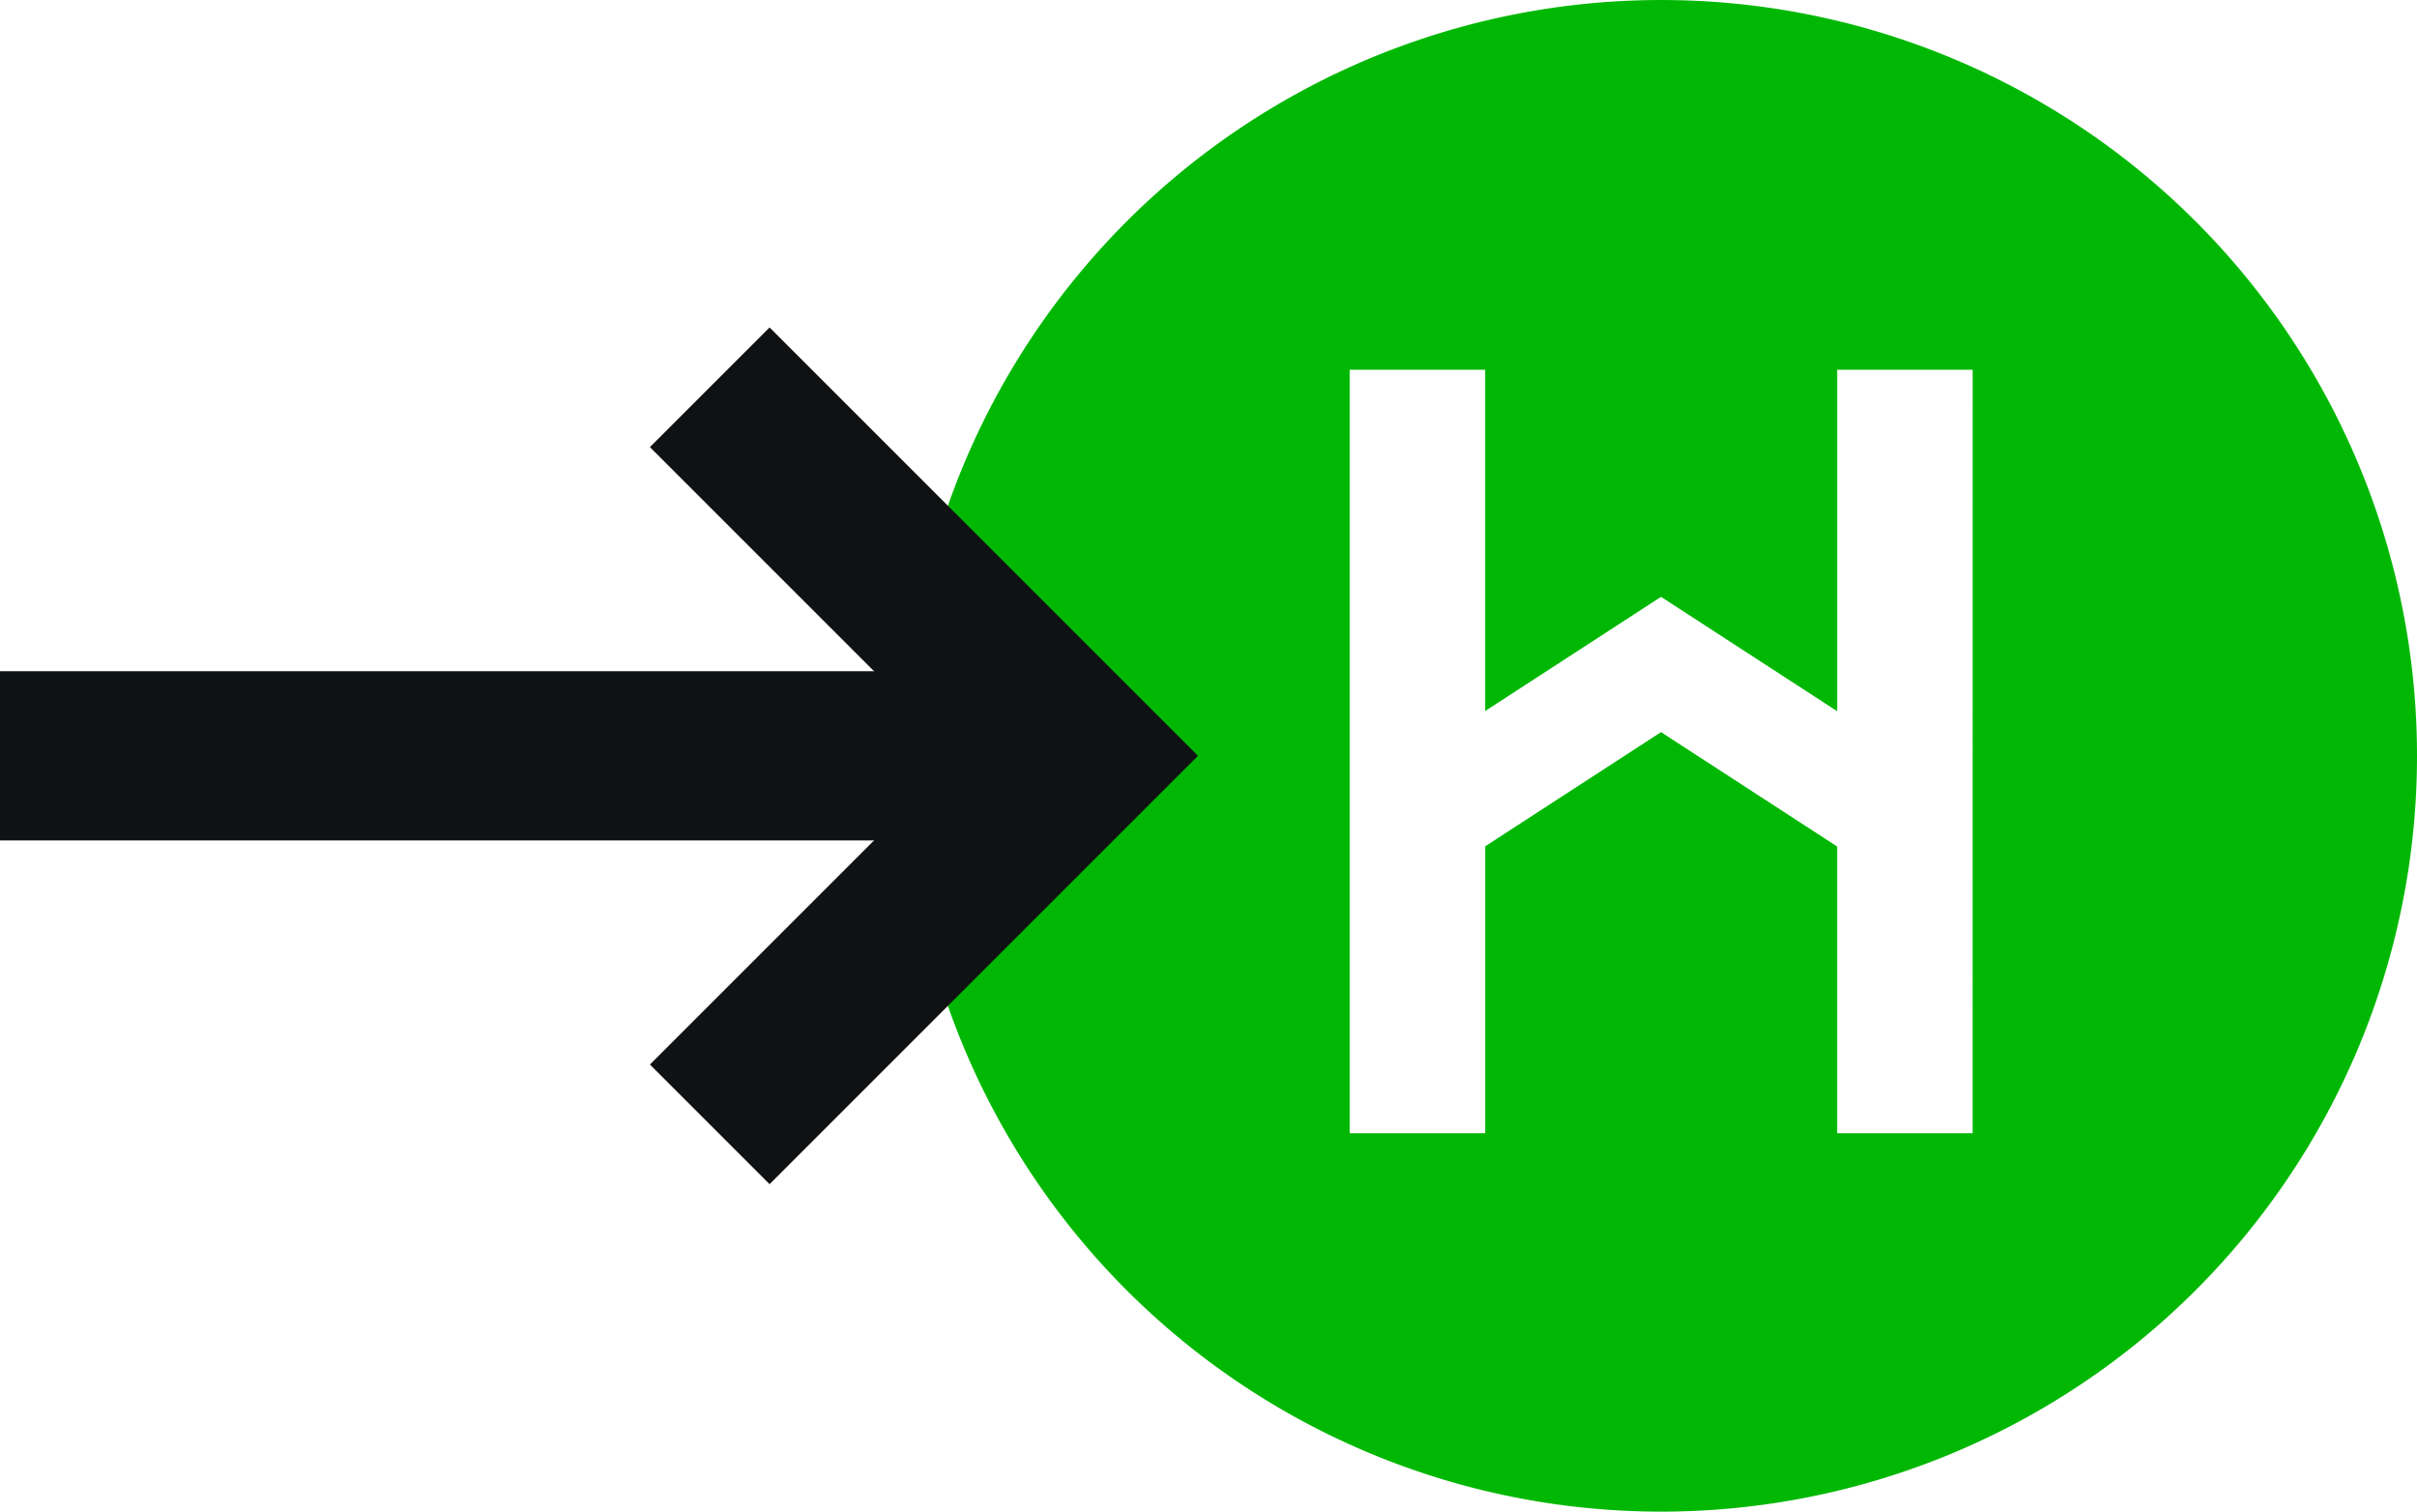 <?xml version="1.0" encoding="UTF-8"?> <svg xmlns="http://www.w3.org/2000/svg" width="142.828" height="89.329" viewBox="0 0 142.828 89.329"><g id="Group_194" data-name="Group 194" transform="translate(-873.612 -2950.335)"><path id="Path_3284" data-name="Path 3284" d="M2729.007,544.256a44.665,44.665,0,1,0,44.665,44.665A44.664,44.664,0,0,0,2729.007,544.256Zm18.407,66.967h-8.007V594.28L2729,587.521l-10.391,6.747v16.955H2710.6V566.107h8.007v20.167L2729,579.526l10.409,6.758V566.107h8.007Z" transform="translate(-1757.232 2406.08)" fill="#00b803"></path><g id="Group_193" data-name="Group 193" transform="translate(-1734.624 2361.363)"><path id="Path_3285" data-name="Path 3285" d="M2650.177,611.859l21.779,21.779-21.779,21.779" fill="none" stroke="#101113" stroke-miterlimit="10" stroke-width="10"></path><line id="Line_37" data-name="Line 37" x1="63.72" transform="translate(2608.236 633.638)" fill="none" stroke="#101113" stroke-miterlimit="10" stroke-width="10"></line></g></g></svg> 
